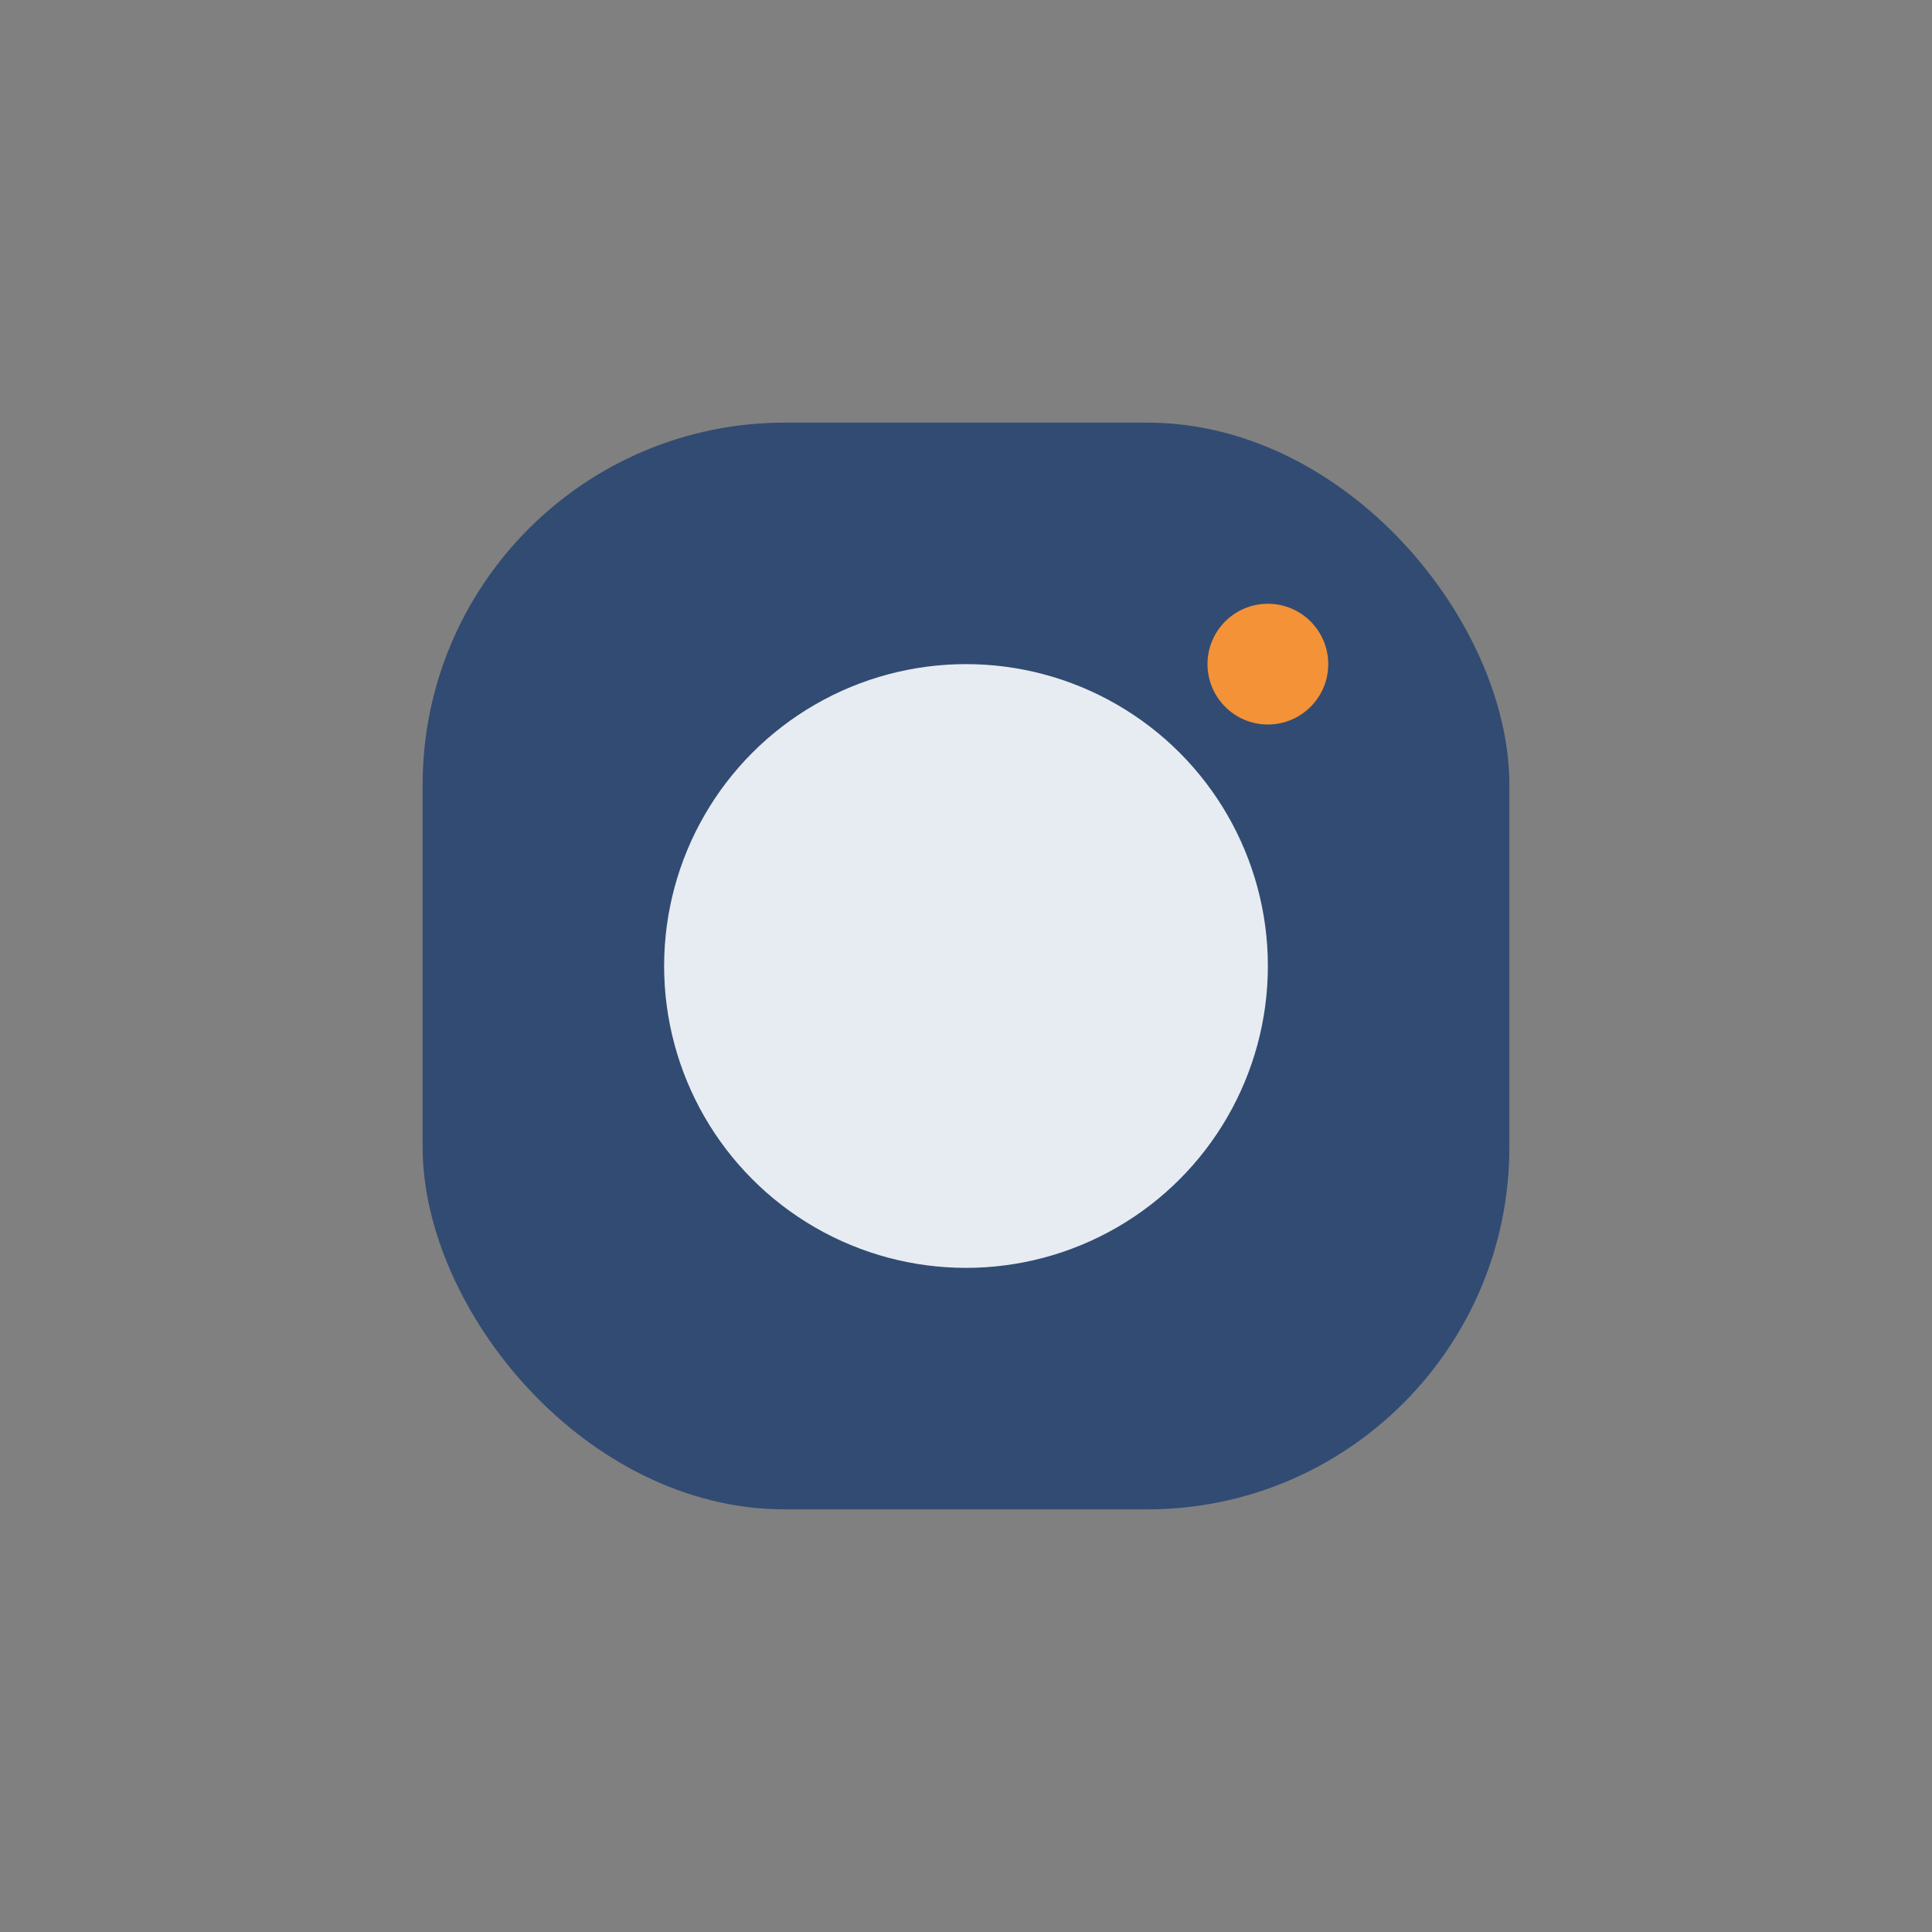 <?xml version="1.0" encoding="UTF-8"?>
<svg xmlns="http://www.w3.org/2000/svg" width="32" height="32" viewBox="0 0 32 32"><rect x="0" y="0" width="32" height="32" fill="#808080" stroke="none"/><rect x="7" y="7" width="18" height="18" rx="6" fill="#324B72"/><circle cx="16" cy="16" r="5" fill="#E6ECF2"/><circle cx="21" cy="11" r="1" fill="#F39237"/></svg>